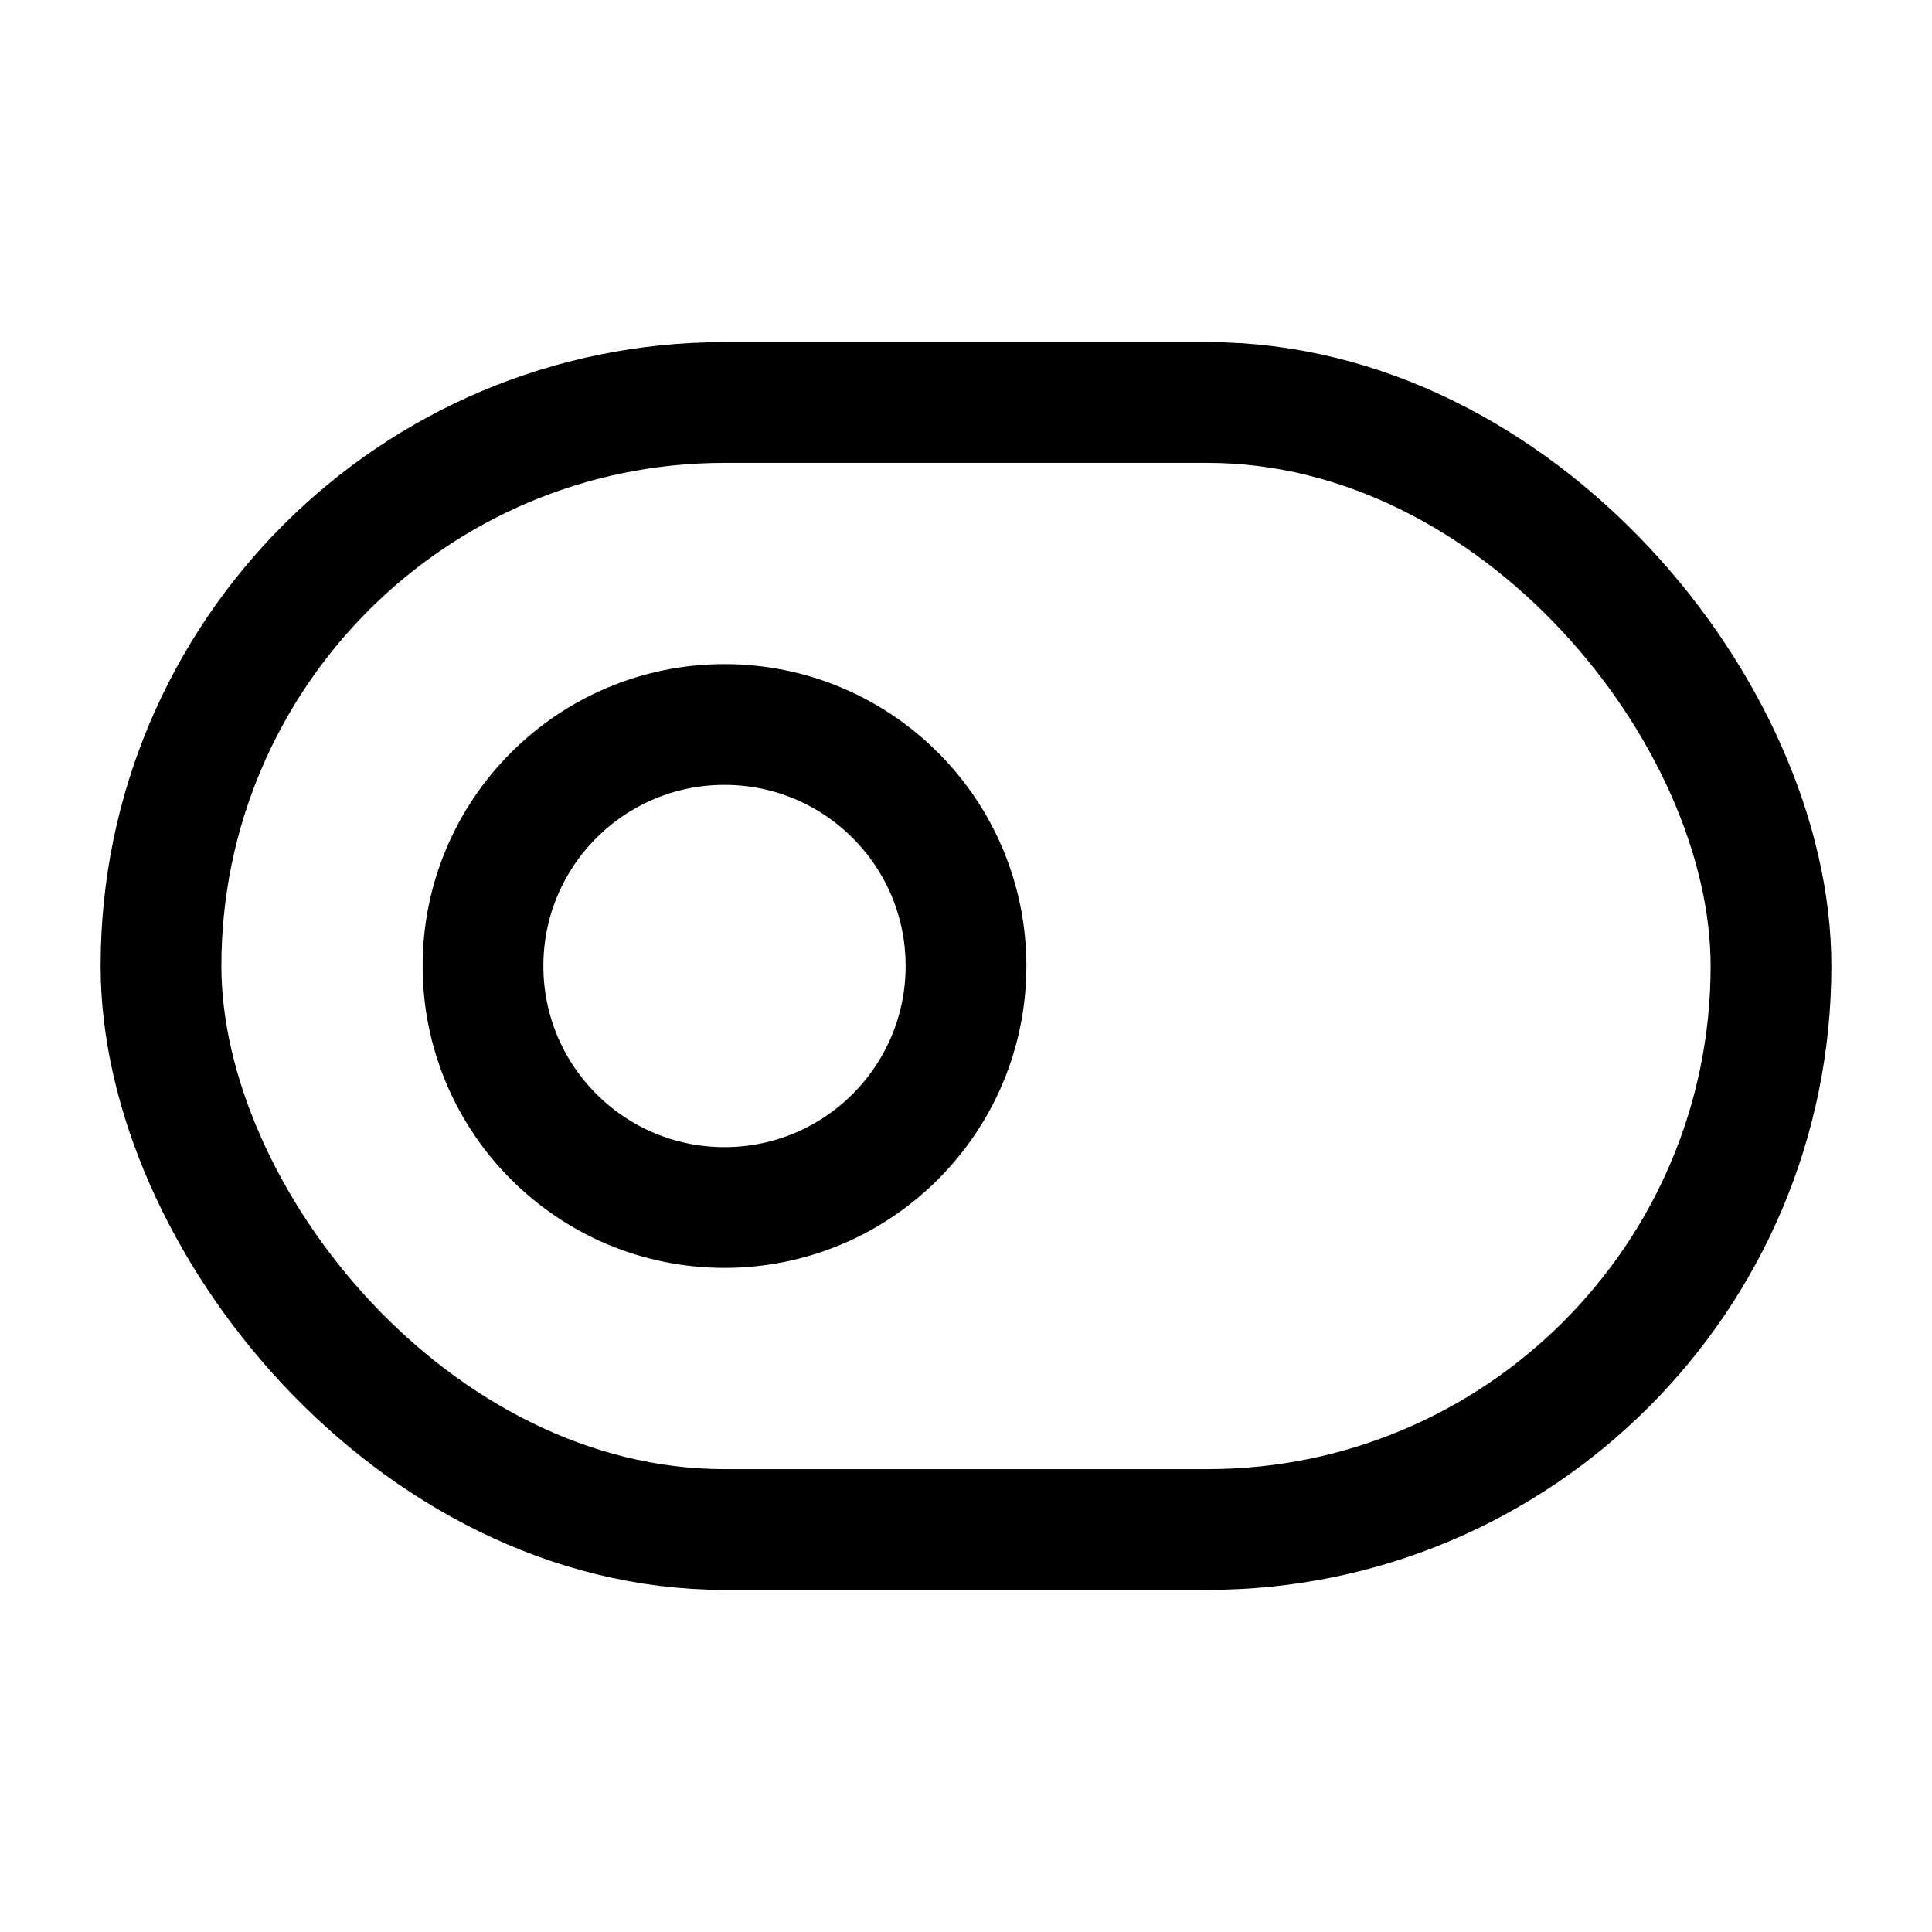 <svg xmlns="http://www.w3.org/2000/svg" width="24" height="24" fill="none" stroke="currentColor" stroke-linecap="round" stroke-linejoin="round" stroke-width="1.5" viewBox="0 0 24 24"><circle cx="9" cy="12" r="3"/><rect width="20" height="14" x="2" y="5" rx="7"/></svg>